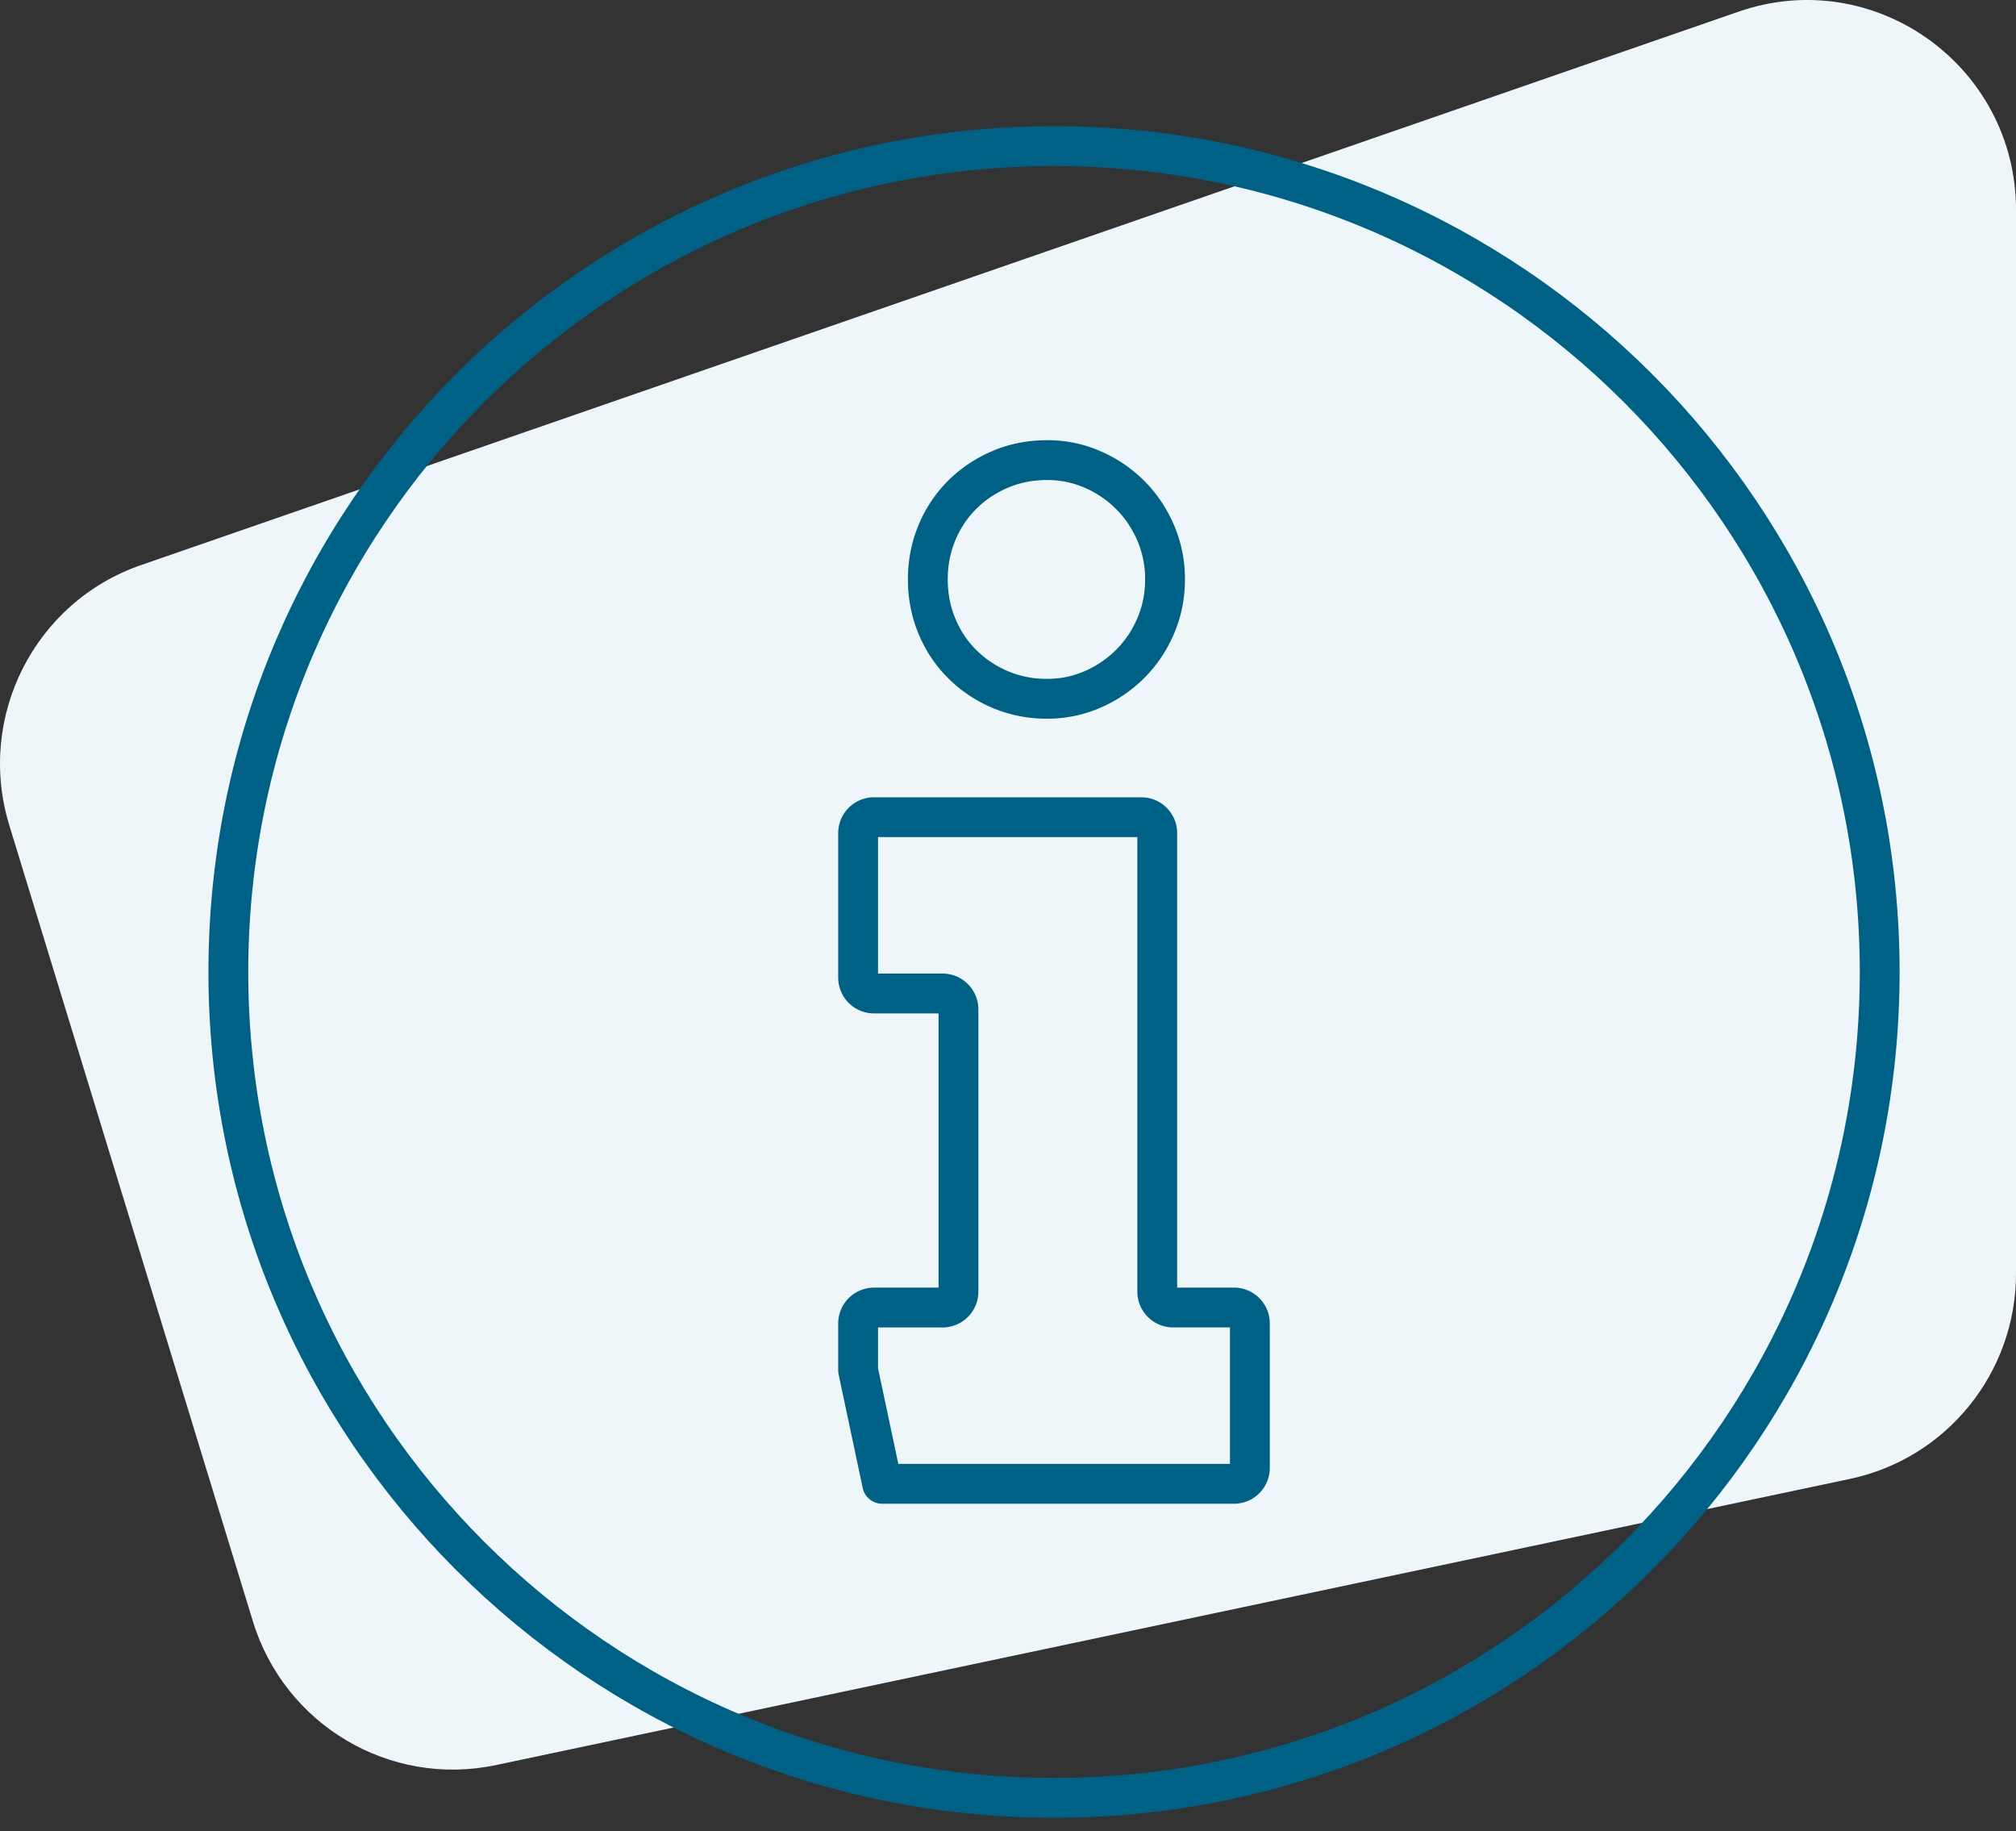 <svg xmlns="http://www.w3.org/2000/svg" width="98" height="89" fill="none" fill-rule="evenodd" xmlns:v="https://vecta.io/nano"><rect width="100%" height="100%" fill="#333333" stroke="none"/><path d="M.451 40.104l11.842 38.688c1.544 5.045 6.668 8.076 11.815 6.988l65.82-13.908c4.705-.994 8.073-5.16 8.073-9.984V10.211c0-7.01-6.882-11.932-13.485-9.645L6.853 27.463c-5.18 1.794-8.011 7.385-6.402 12.641" fill="#eff6f9"/><g style="mix-blend-mode:multiply" stroke="#006186" stroke-linejoin="round" stroke-width="1.936"><path d="M51.237 87.373c22.167 0 40.137-17.97 40.137-40.137S73.404 7.1 51.237 7.1 11.1 25.07 11.1 47.236s17.97 40.137 40.137 40.137" stroke-linecap="round"/><path d="M45.103 28.159c0-.803.146-1.558.44-2.264a5.61 5.61 0 0 1 1.221-1.84c.521-.523 1.134-.934 1.84-1.238s1.471-.456 2.297-.456a5.46 5.46 0 0 1 2.215.456 5.86 5.86 0 0 1 1.824 1.238c.521.521.934 1.134 1.238 1.84a5.67 5.67 0 0 1 .456 2.264c0 .804-.153 1.559-.456 2.265s-.717 1.319-1.238 1.84a5.86 5.86 0 0 1-1.824 1.238 5.45 5.45 0 0 1-2.215.457 5.72 5.72 0 0 1-2.297-.457 5.8 5.8 0 0 1-1.84-1.238 5.59 5.59 0 0 1-1.221-1.84c-.294-.706-.44-1.46-.44-2.265zm-3.389 38.441v-2.281c0-.428.346-.774.773-.774h3.331c.427 0 .774-.346.774-.774V49.056c0-.427-.347-.774-.774-.774h-3.331c-.427 0-.773-.346-.773-.773v-7.02c0-.428.346-.774.773-.774h12.994c.427 0 .774.346.774.774v22.28c0 .428.346.774.774.774h2.955c.427 0 .774.346.774.774v7.021c0 .427-.347.774-.774.774H42.884l-1.17-5.514z"/></g></svg>